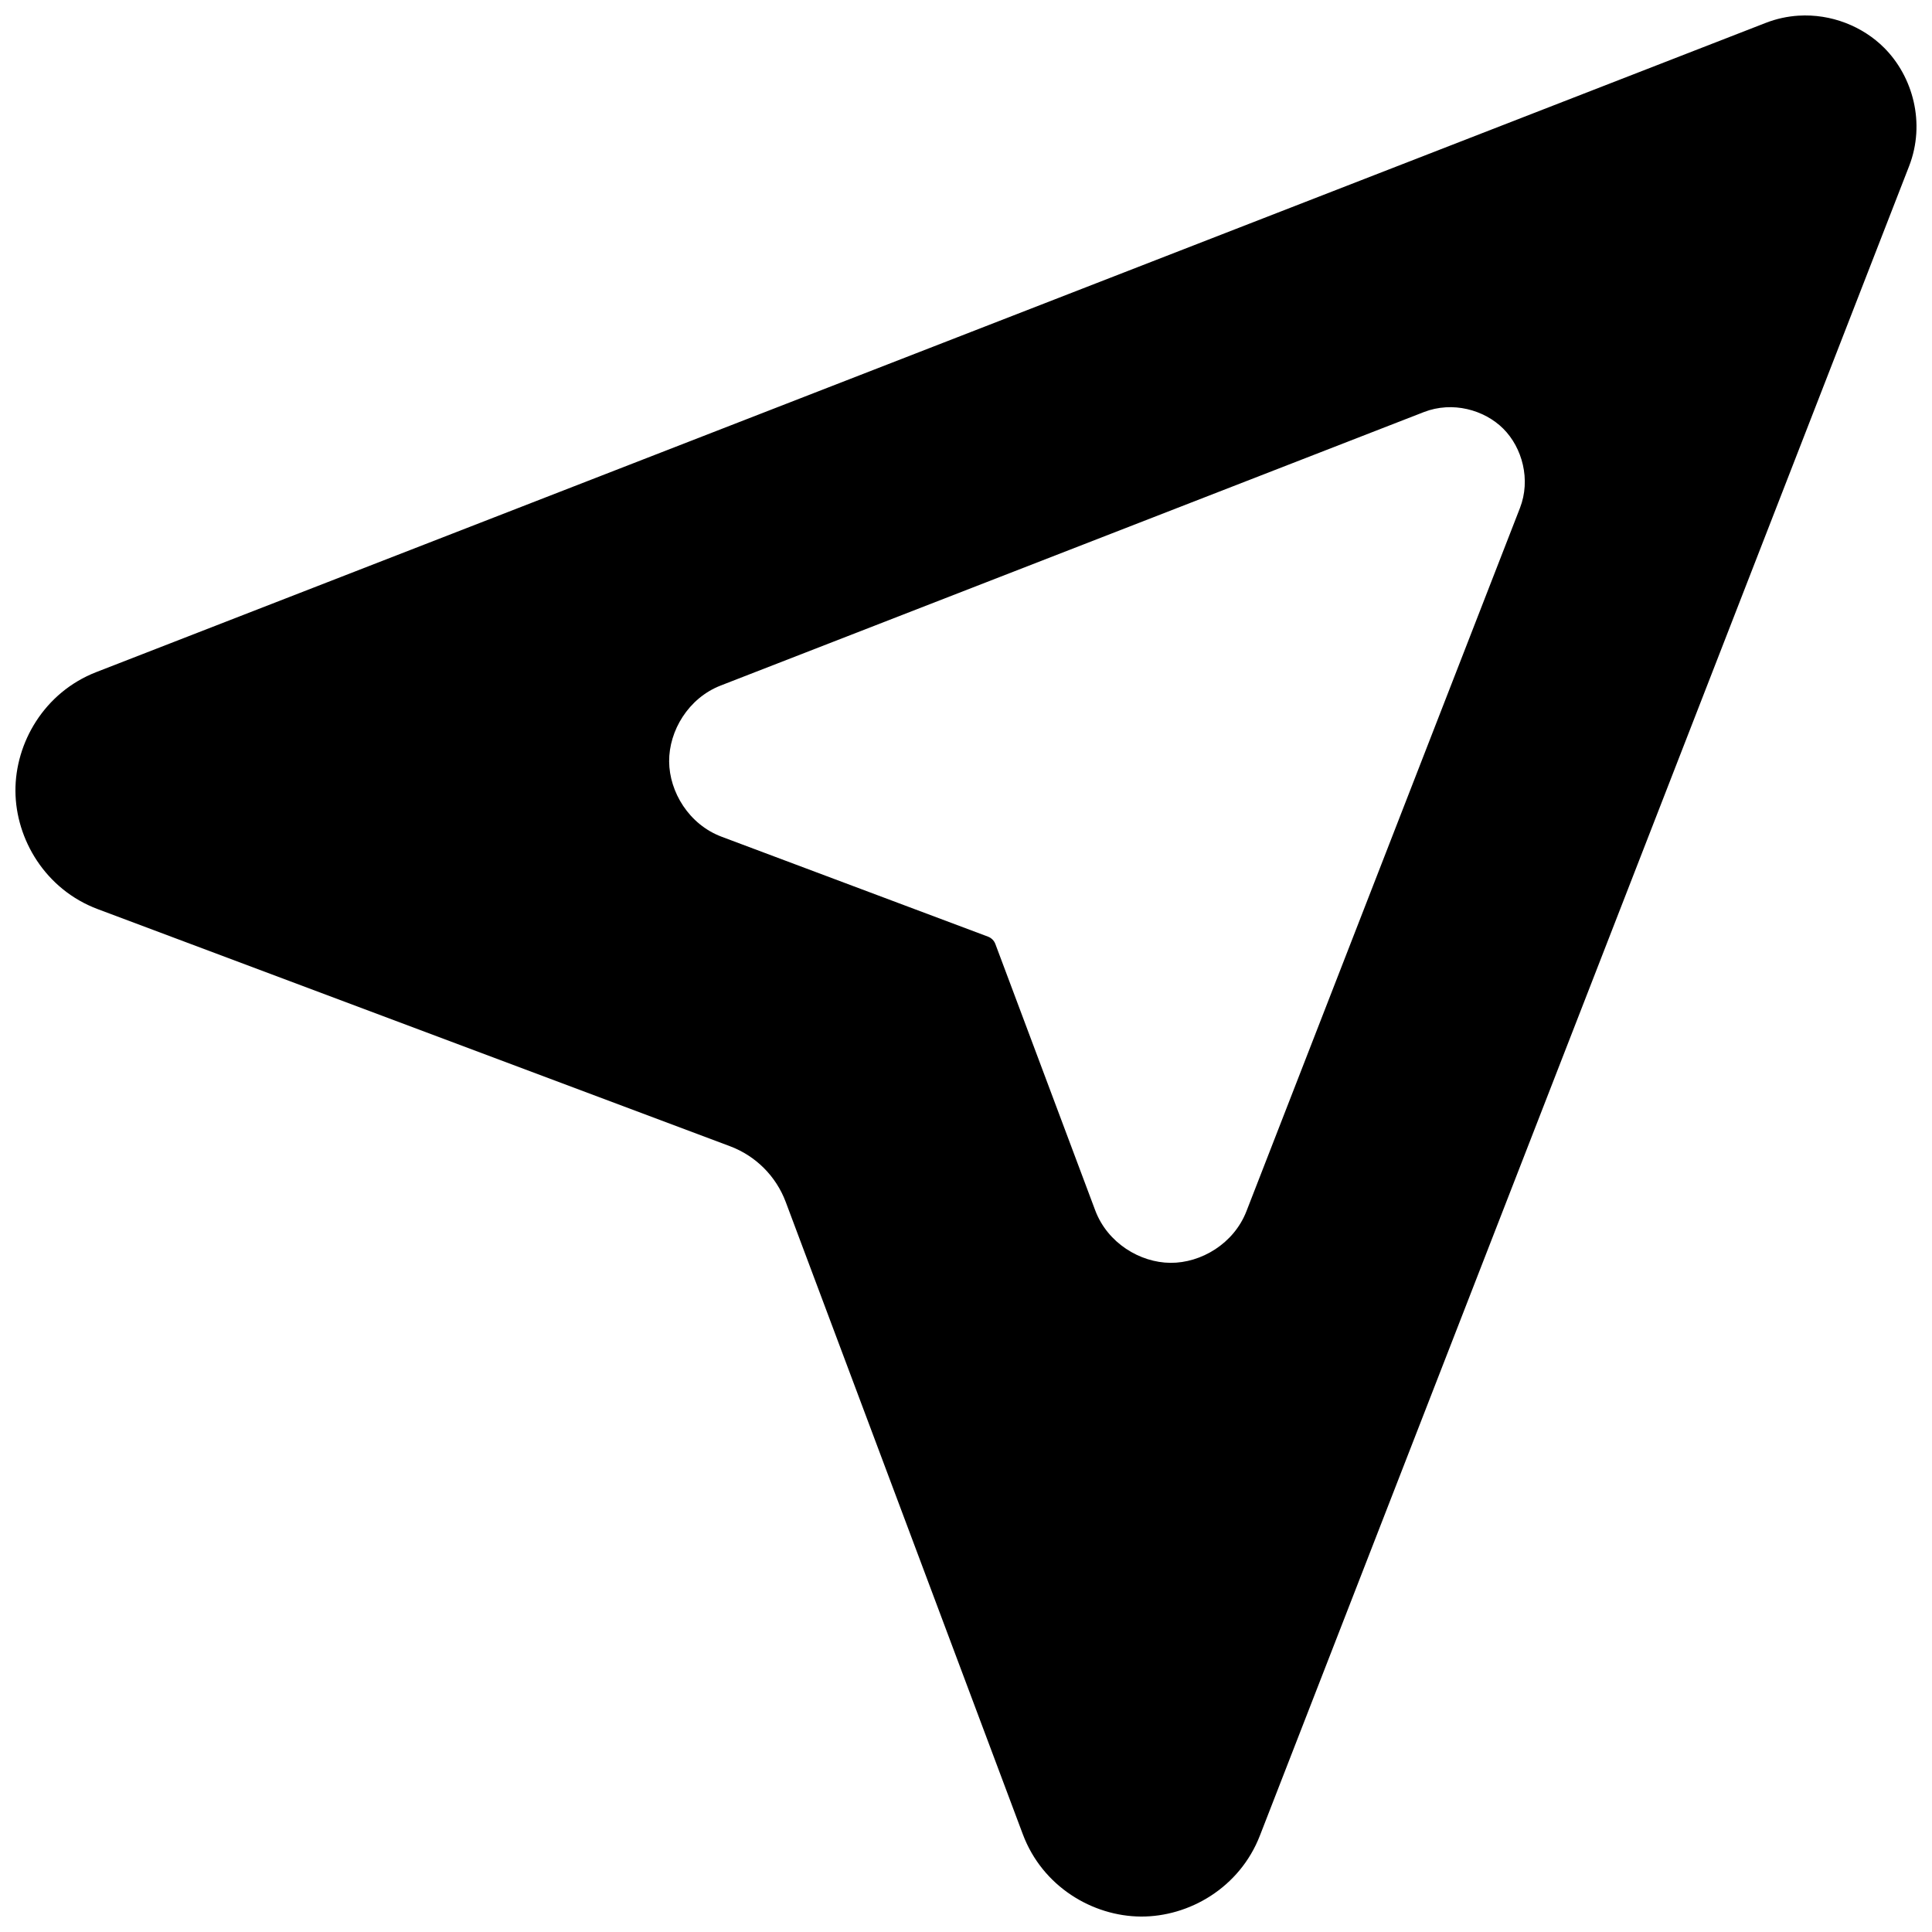 <?xml version="1.0" encoding="UTF-8"?>
<!-- Uploaded to: ICON Repo, www.iconrepo.com, Generator: ICON Repo Mixer Tools -->
<svg width="800px" height="800px" version="1.1" viewBox="144 144 512 512" xmlns="http://www.w3.org/2000/svg">
 <defs>
  <clipPath id="a">
   <path d="m148.09 148.09h503.81v503.81h-503.81z"/>
  </clipPath>
 </defs>
 <g clip-path="url(#a)">
  <path d="m620.62 148.15c-2.887 0.184-5.809 0.797-8.668 1.91l-442.43 172.05c-13.824 5.375-21.508 18.766-21.43 31.539 0.078 12.773 7.926 26.074 21.816 31.281l167.54 62.828c6.836 2.562 12.215 7.945 14.781 14.781l62.828 167.55c5.207 13.891 18.508 21.738 31.281 21.816 12.773 0.078 26.16-7.606 31.539-21.43l172.05-442.43c4.445-11.441 0.973-23.805-6.606-31.379-5.68-5.684-14.051-9.059-22.711-8.512zm-93.508 103.79c1.93-0.117 3.844 0.051 5.688 0.473 3.684 0.84 7.062 2.676 9.586 5.195 5.039 5.039 7.34 13.508 4.418 21.02l-72.484 186.36c-3.352 8.621-12.039 13.727-20.121 13.676-8.086-0.051-16.707-5.254-19.957-13.914l-26.461-70.582c-0.344-0.914-1.055-1.617-1.969-1.957l-70.57-26.469c-8.66-3.246-13.863-11.871-13.914-19.957-0.051-8.086 5.059-16.77 13.676-20.121l186.36-72.473c1.879-0.73 3.816-1.133 5.746-1.25z" fill-rule="evenodd"/>
 </g>
</svg>